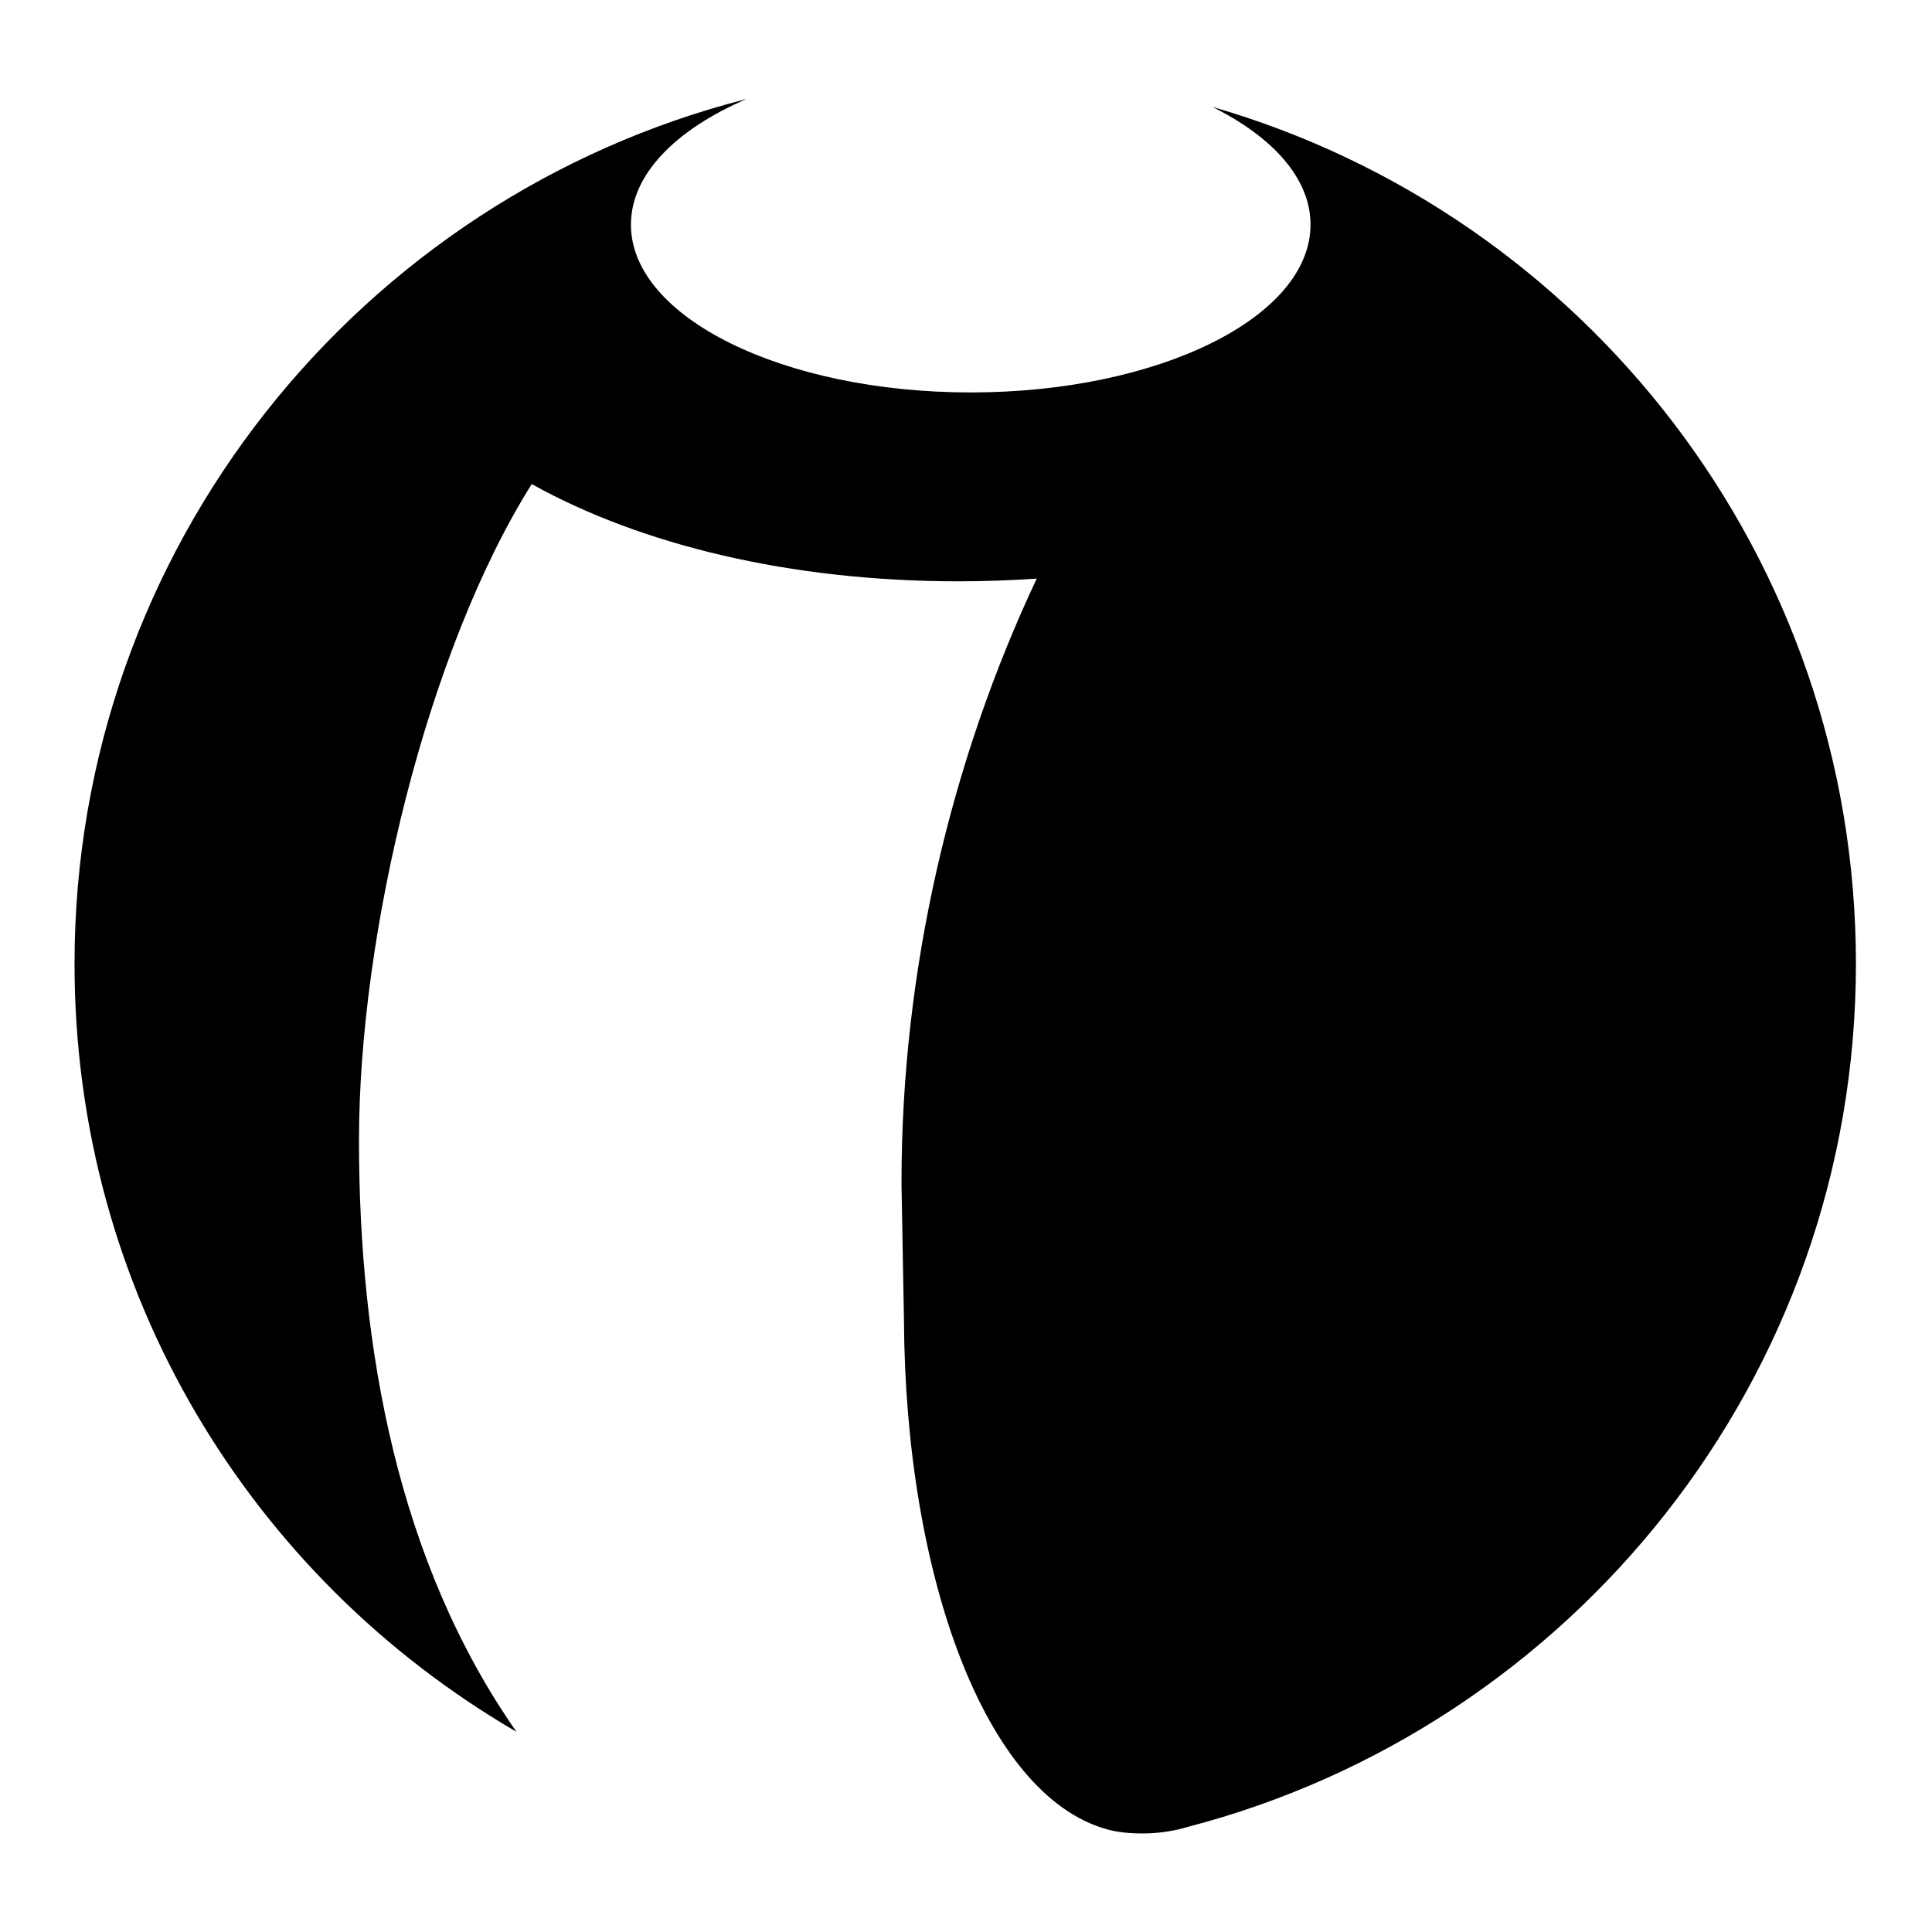 <?xml version="1.0" encoding="UTF-8" standalone="yes"?>
<svg width="64px" height="64px" version="1.2" xml:space="preserve" fill-rule="evenodd" stroke-linejoin="round" stroke-miterlimit="2" baseProfile="tiny-ps" xmlns="http://www.w3.org/2000/svg">
  <title>bimi-svg-tiny-12-ps</title>
  <g transform="matrix(0.445,0,0,2.059,0,0)">
    <rect id="Plan-de-travail1" x="0" y="0" width="143.699" height="31.077" fill="none"/>
    <g id="Plan-de-travail11">
      <g transform="matrix(5.089,0,0,1.101,5.548,1.051)">
        <path d="M9.83,0.492C8.787,0.942 8.139,1.598 8.139,2.328C8.139,3.682 10.365,4.78 13.109,4.78C15.855,4.78 18.08,3.682 18.08,2.328C18.08,1.656 17.533,1.049 16.643,0.607C22.081,2.173 26.058,7.186 26.058,13.128C26.058,19.192 21.891,24.287 16.281,25.742C16.088,25.801 15.859,25.837 15.629,25.837C15.432,25.837 15.254,25.82 15.096,25.775C13.312,25.273 12.153,22.05 12.133,18.343L12.097,16.358L12.097,16.318C12.097,13.228 12.814,10.175 14.075,7.5C13.701,7.526 13.319,7.54 12.931,7.54C10.476,7.54 8.29,7.01 6.688,6.119C5.155,8.553 4.161,12.694 4.161,15.708C4.161,18.755 4.733,21.877 6.465,24.352C2.587,22.096 0,17.94 0,13.128C0,7.047 4.182,1.929 9.83,0.492Z" fill-rule="nonzero"/>
      </g>
    </g>
  </g>
</svg>